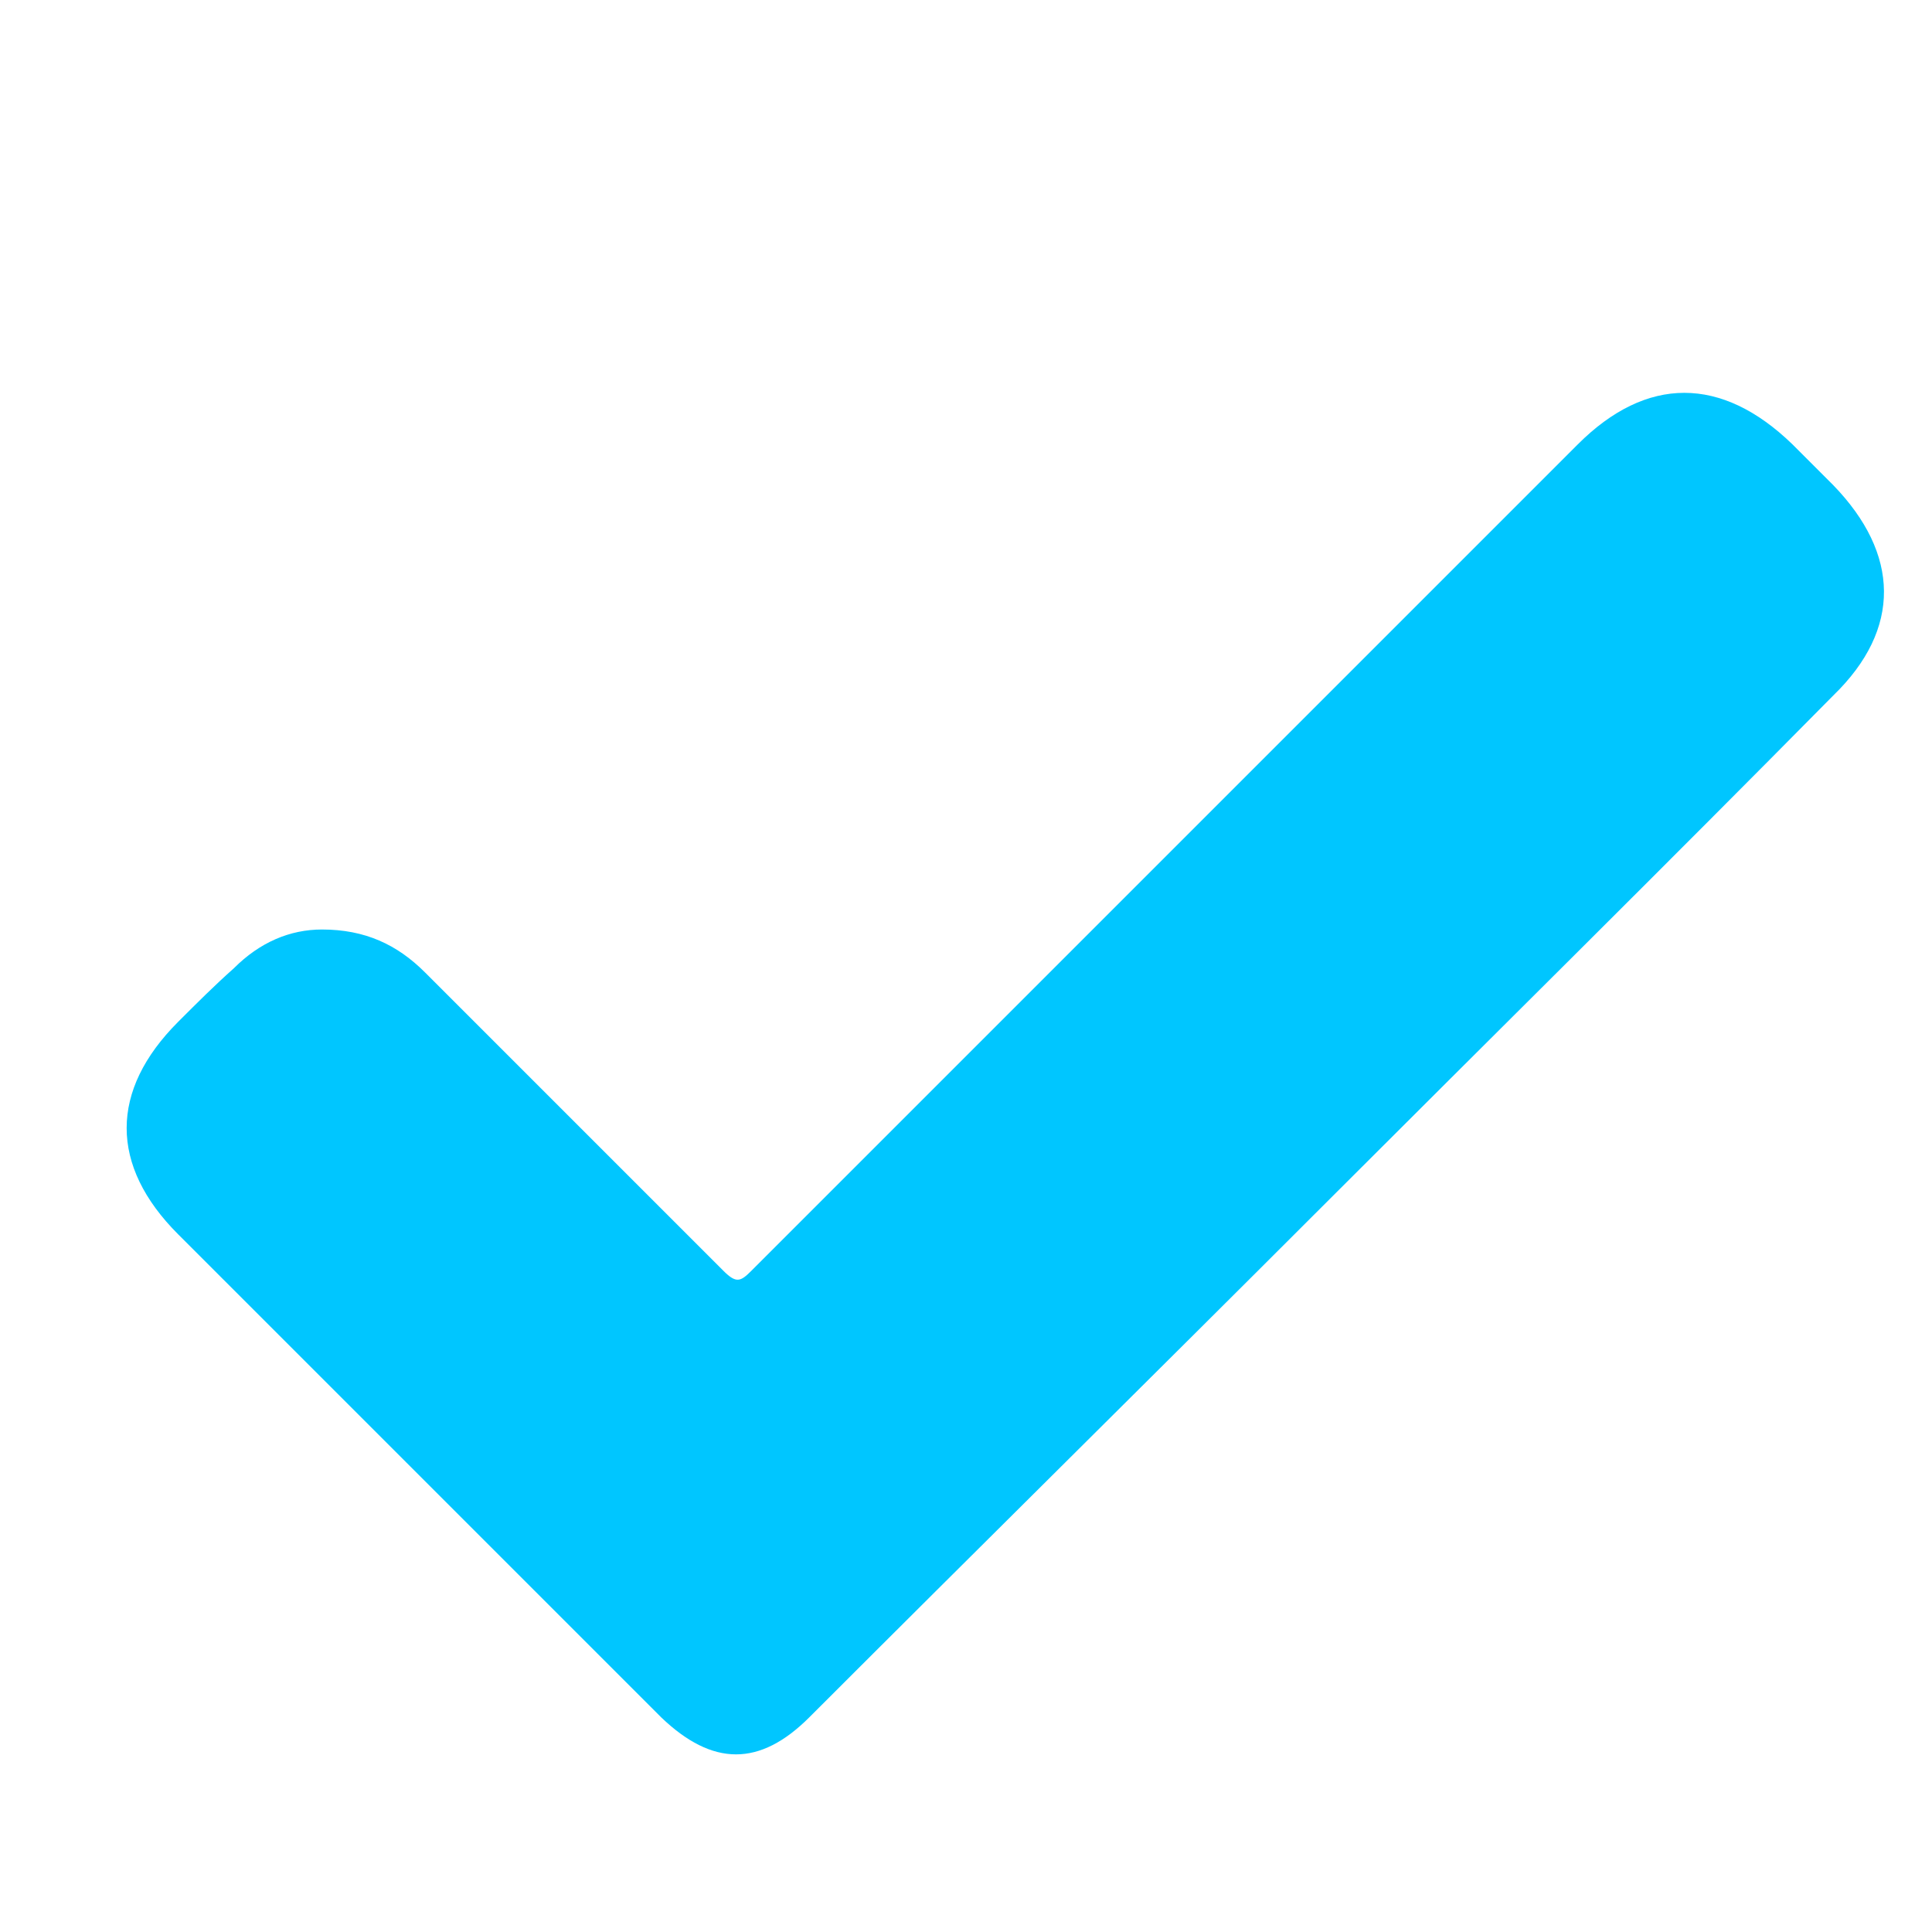 <?xml version="1.0" encoding="utf-8"?>
<!-- Generator: Adobe Illustrator 26.3.1, SVG Export Plug-In . SVG Version: 6.00 Build 0)  -->
<svg version="1.1" id="Calque_1" xmlns="http://www.w3.org/2000/svg" xmlns:xlink="http://www.w3.org/1999/xlink" x="0px" y="0px"
	 viewBox="0 0 90 90" style="enable-background:new 0 0 90 90;" xml:space="preserve">
<style type="text/css">
	.st0{fill:#00C6FF;}
</style>
<g>
	<path class="st0" d="M15,43.3c2,0,3.5,0.7,4.8,2c4.6,4.6,9.3,9.3,13.9,13.9c0.6,0.6,0.8,0.5,1.3,0c12.8-12.8,25.7-25.7,38.5-38.5
		c3.2-3.2,6.7-3.2,10,0c0.6,0.6,1.2,1.2,1.9,1.9c3.1,3.2,3.2,6.7,0,9.8c-7.9,8-15.9,15.9-23.8,23.8C53.6,64.2,45.6,72.1,37.7,80
		c-2.3,2.3-4.5,2.3-6.9,0c-7.5-7.5-15-15-22.5-22.5c-3.2-3.2-3.2-6.7,0-9.9c0.9-0.9,1.7-1.7,2.6-2.5C12.1,43.9,13.5,43.3,15,43.3z"
		/>
</g>
</svg>
